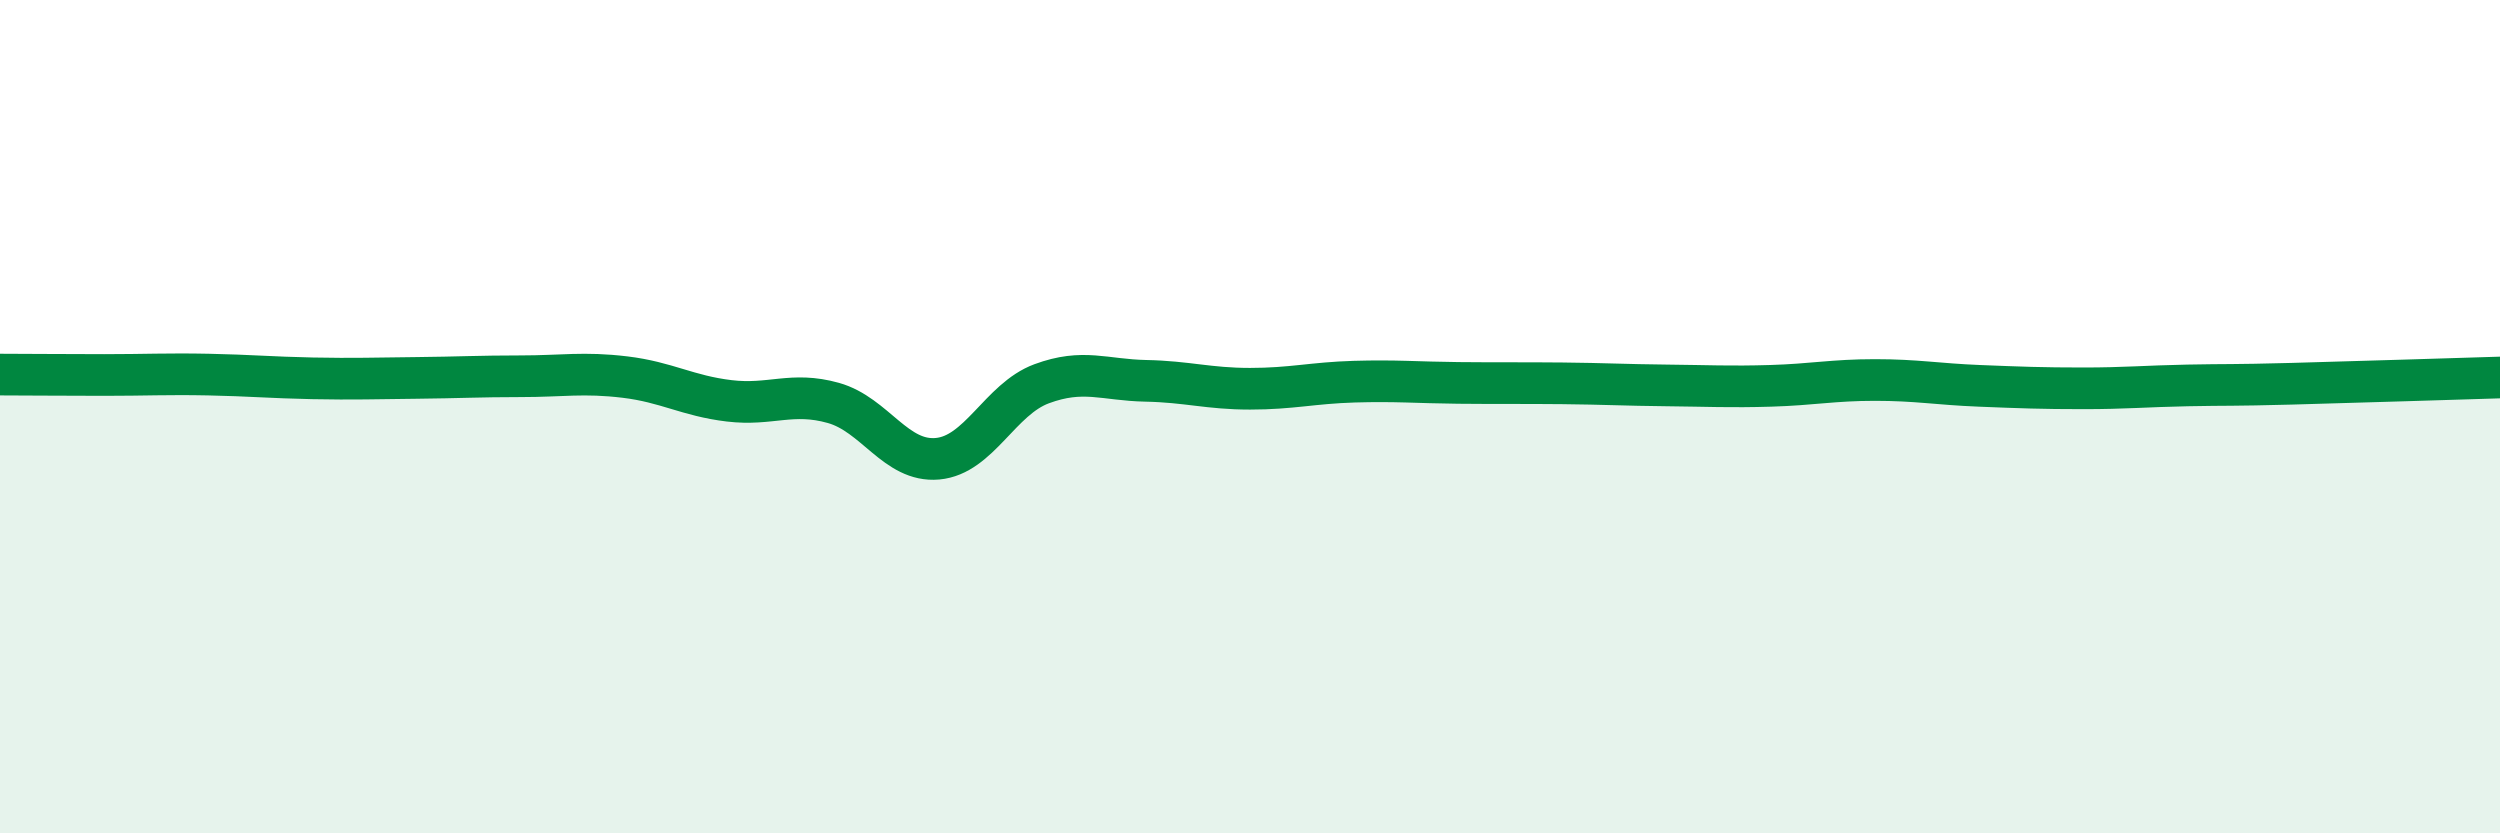 
    <svg width="60" height="20" viewBox="0 0 60 20" xmlns="http://www.w3.org/2000/svg">
      <path
        d="M 0,8.99 C 0.5,8.99 1.5,9 2.5,9 C 3.5,9 4,8.97 5,8.99 C 6,9.01 6.5,9.06 7.5,9.08 C 8.5,9.1 9,9.08 10,9.07 C 11,9.06 11.5,9.03 12.5,9.03 C 13.5,9.03 14,8.93 15,9.05 C 16,9.17 16.5,9.5 17.5,9.62 C 18.5,9.74 19,9.39 20,9.67 C 21,9.95 21.5,11.1 22.5,11.01 C 23.5,10.92 24,9.58 25,9.21 C 26,8.84 26.5,9.12 27.5,9.14 C 28.5,9.16 29,9.33 30,9.33 C 31,9.33 31.5,9.19 32.5,9.16 C 33.5,9.13 34,9.18 35,9.19 C 36,9.2 36.5,9.19 37.5,9.2 C 38.5,9.21 39,9.24 40,9.25 C 41,9.26 41.5,9.29 42.5,9.26 C 43.5,9.23 44,9.12 45,9.12 C 46,9.12 46.5,9.22 47.5,9.26 C 48.5,9.3 49,9.32 50,9.32 C 51,9.32 51.5,9.27 52.5,9.25 C 53.5,9.23 53.5,9.25 55,9.21 C 56.5,9.17 59,9.09 60,9.06L60 20L0 20Z"
        fill="#008740"
        opacity="0.1"
        stroke-linecap="round"
        stroke-linejoin="round"
      />
      <path
        d="M 0,8.99 C 0.5,8.99 1.5,9 2.5,9 C 3.5,9 4,8.97 5,8.99 C 6,9.01 6.5,9.06 7.5,9.08 C 8.5,9.1 9,9.08 10,9.07 C 11,9.06 11.5,9.03 12.5,9.03 C 13.5,9.03 14,8.93 15,9.05 C 16,9.17 16.5,9.5 17.5,9.62 C 18.5,9.74 19,9.39 20,9.67 C 21,9.95 21.5,11.1 22.5,11.01 C 23.5,10.92 24,9.58 25,9.21 C 26,8.84 26.5,9.12 27.5,9.14 C 28.5,9.16 29,9.33 30,9.33 C 31,9.33 31.5,9.19 32.5,9.16 C 33.5,9.13 34,9.18 35,9.19 C 36,9.2 36.5,9.19 37.5,9.2 C 38.5,9.21 39,9.24 40,9.25 C 41,9.26 41.5,9.29 42.5,9.26 C 43.5,9.23 44,9.12 45,9.12 C 46,9.12 46.5,9.22 47.5,9.26 C 48.5,9.3 49,9.32 50,9.32 C 51,9.32 51.5,9.27 52.5,9.25 C 53.5,9.23 53.5,9.25 55,9.21 C 56.5,9.17 59,9.09 60,9.06"
        stroke="#008740"
        stroke-width="1"
        fill="none"
        stroke-linecap="round"
        stroke-linejoin="round"
      />
    </svg>
  